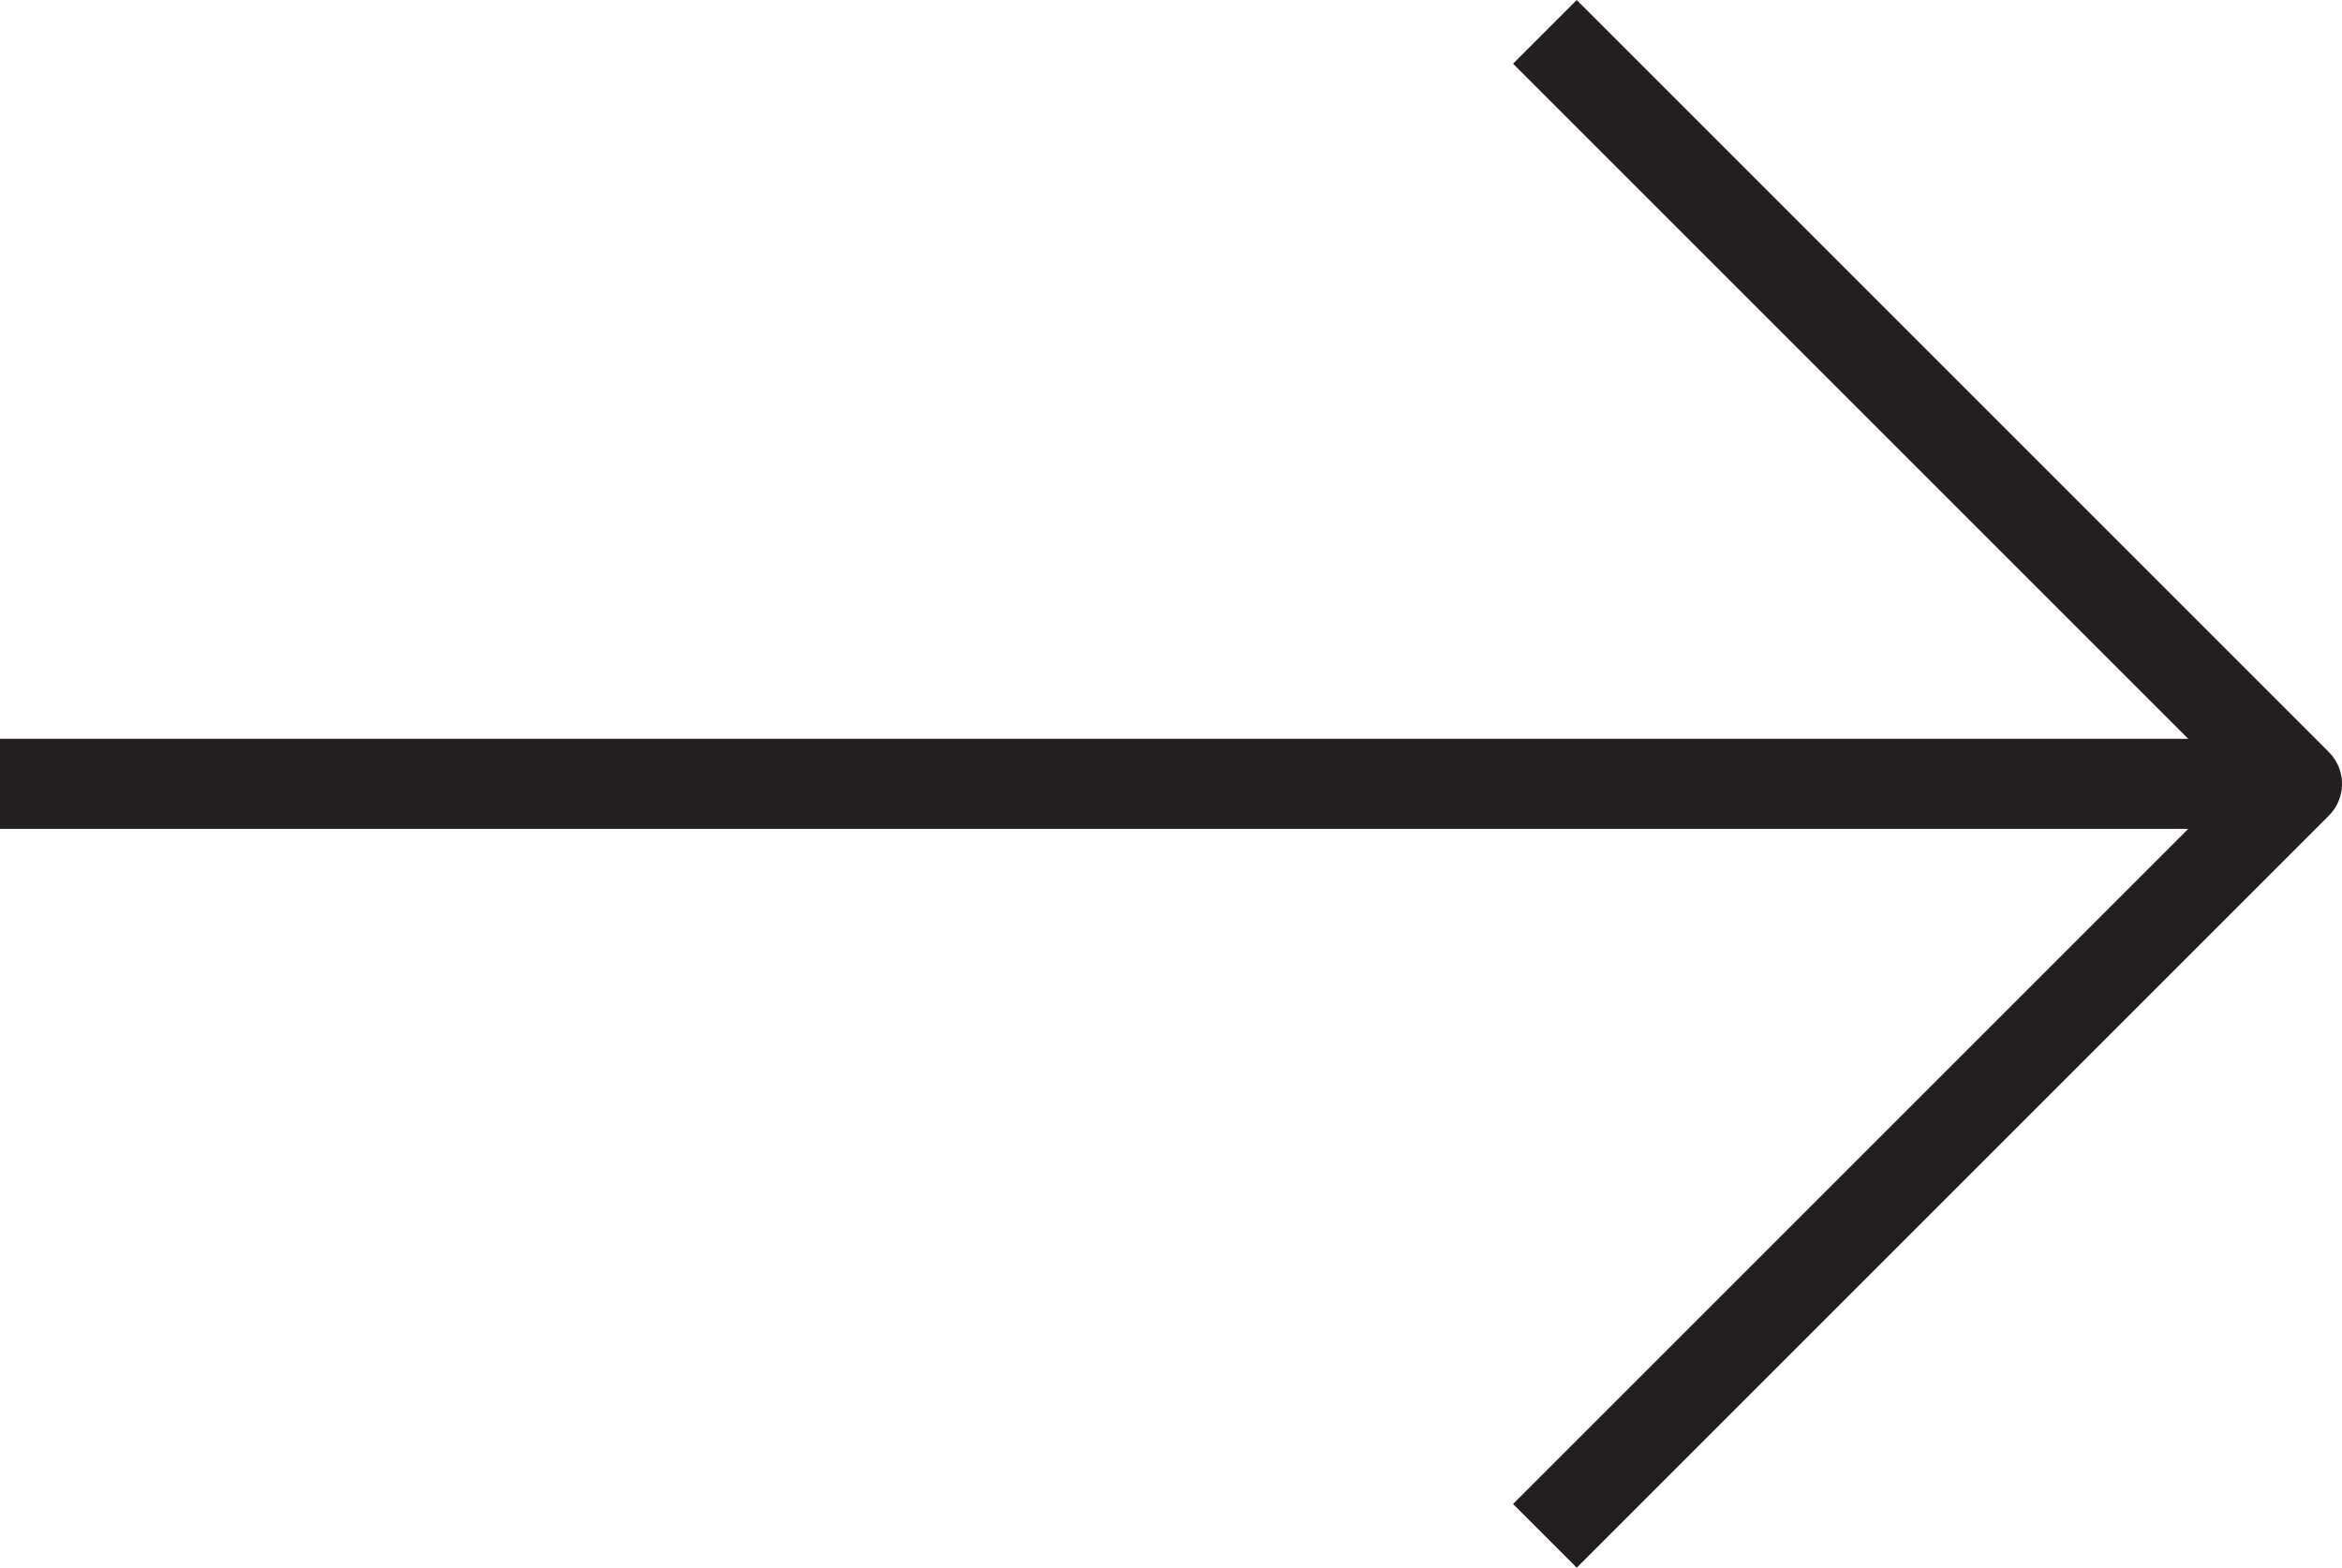 <?xml version="1.0" encoding="utf-8"?>
<!-- Generator: Adobe Illustrator 16.0.4, SVG Export Plug-In . SVG Version: 6.00 Build 0)  -->
<!DOCTYPE svg PUBLIC "-//W3C//DTD SVG 1.1//EN" "http://www.w3.org/Graphics/SVG/1.1/DTD/svg11.dtd">
<svg version="1.1" id="Ebene_1" xmlns="http://www.w3.org/2000/svg" xmlns:xlink="http://www.w3.org/1999/xlink" x="0px" y="0px"
	 width="104px" height="69.624px" viewBox="0 0 104 69.624" enable-background="new 0 0 104 69.624" xml:space="preserve">
<g>
	<polyline fill="none" stroke="#231F20" stroke-width="4" stroke-linejoin="round" points="68.603,1.415 102,34.812 68.603,68.21 	
		"/>
	<line fill="none" stroke="#231F20" stroke-width="4" x1="101.328" y1="34.812" x2="0" y2="34.812"/>
</g>
</svg>
